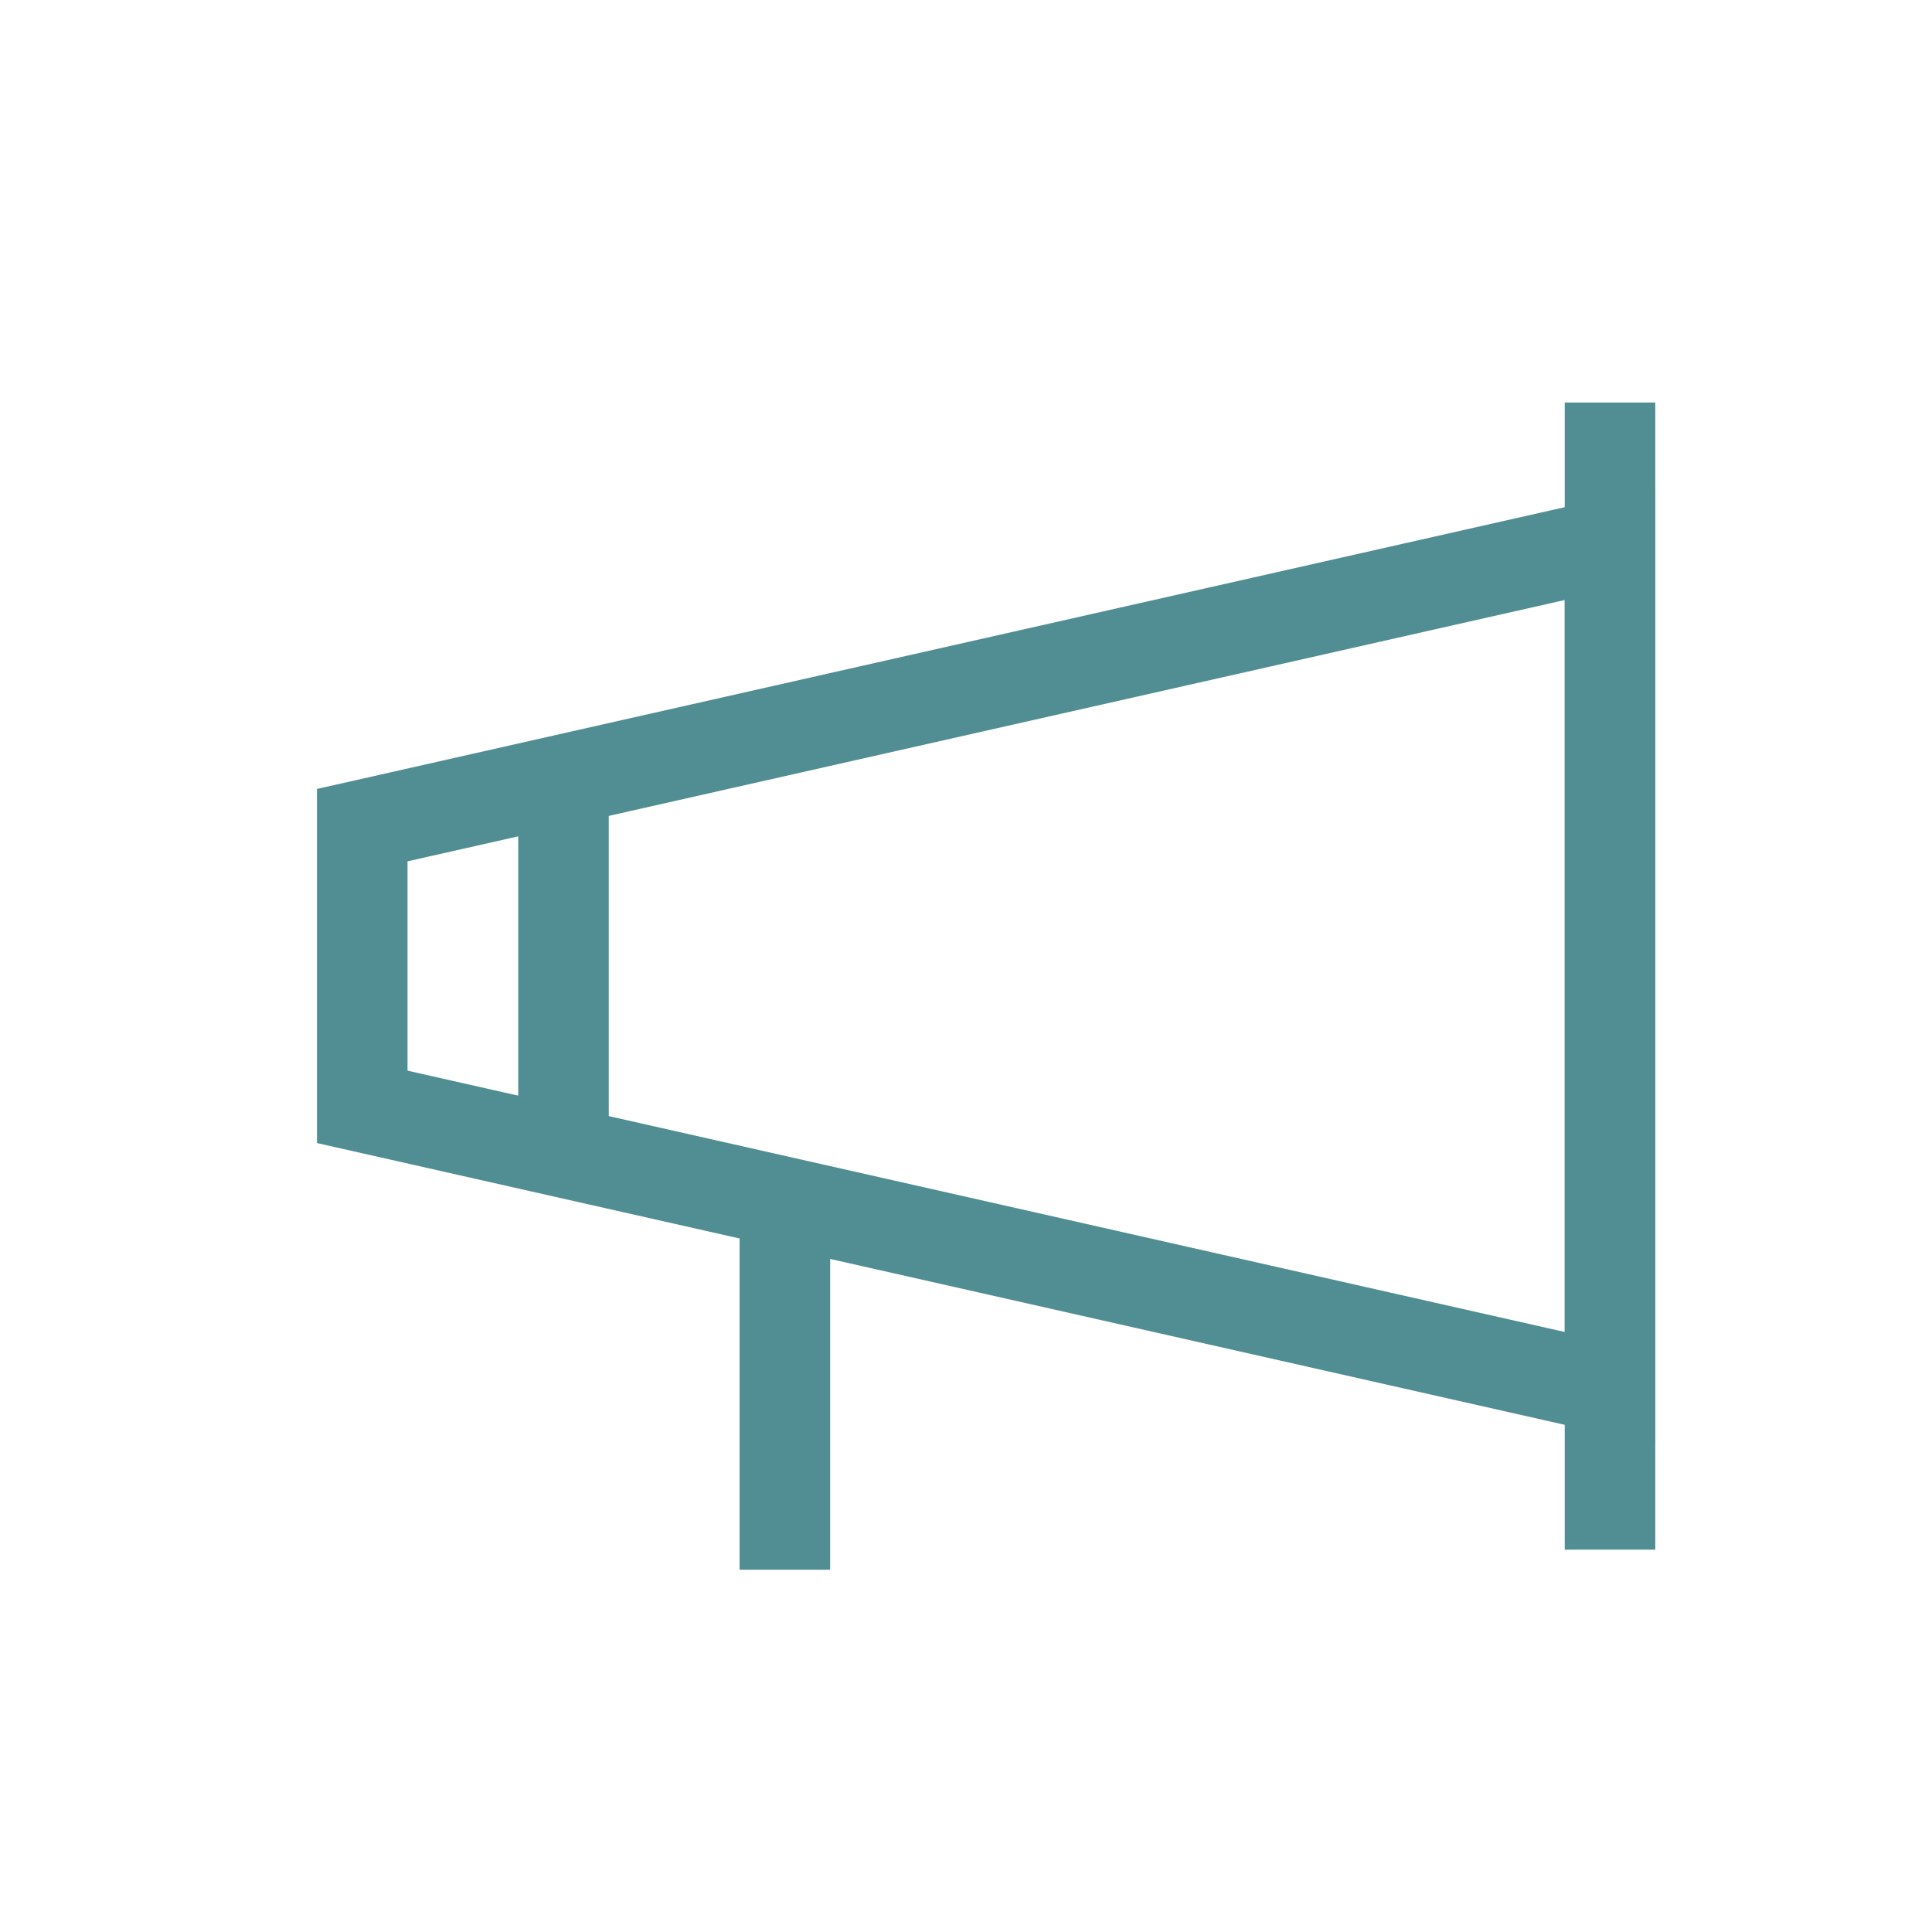 <?xml version="1.0" encoding="UTF-8"?>
<svg xmlns="http://www.w3.org/2000/svg" width="32" height="32" viewBox="0 0 32 32" fill="none">
  <path d="M6 13.667L26.667 9V23L6 18.333V13.667Z" stroke="#518E93" stroke-width="1.5"></path>
  <path d="M26.667 6.667V25.667" stroke="#518E93" stroke-width="1.5"></path>
  <path d="M9.333 13L9.333 19" stroke="#518E93" stroke-width="1.5"></path>
  <path d="M13 20V26" stroke="#518E93" stroke-width="1.5"></path>
</svg>
